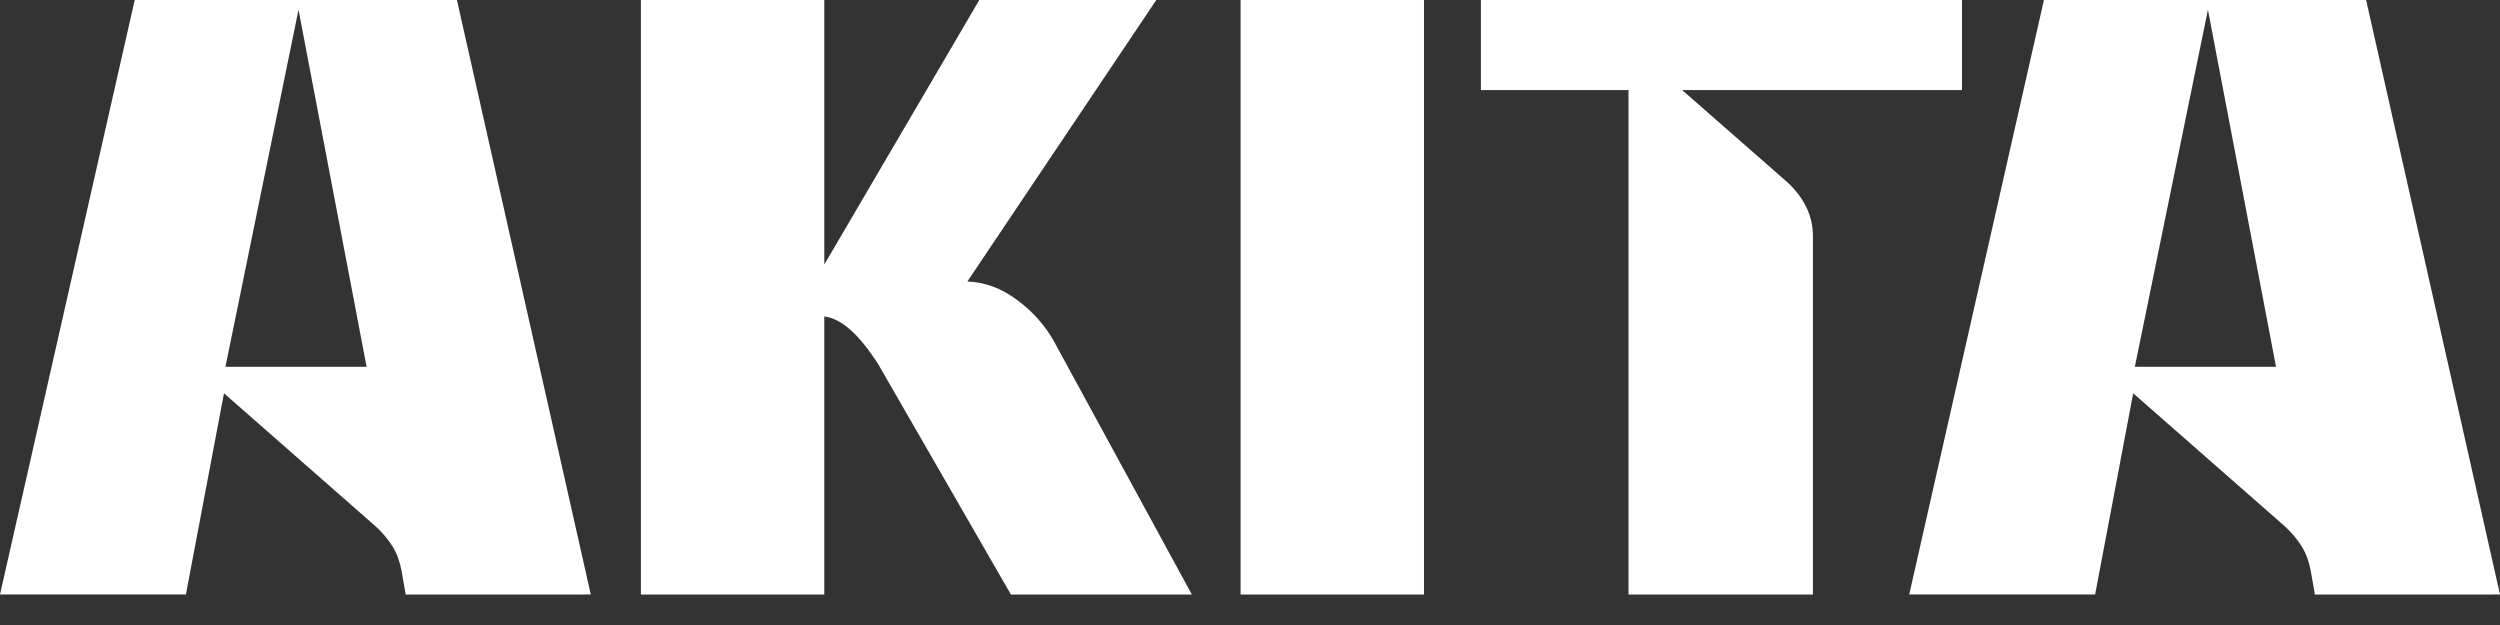 <svg width="64" height="16" viewBox="0 0 64 16" fill="none" xmlns="http://www.w3.org/2000/svg">
<rect x="0" y="0" width="64" height="16" fill="#333333" stroke="none"/>
<g clip-path="url(#clip0)">
<path d="M10.387 15.224L10.281 14.62C10.238 14.387 10.164 14.175 10.053 13.995C9.942 13.815 9.798 13.64 9.618 13.476L5.734 10.068L4.759 15.219H0L3.45 -0.006H11.696L15.124 15.219L10.387 15.224ZM7.642 0.249L5.771 9.39H9.385L7.642 0.249ZM25.882 15.224L22.496 9.347C22.008 8.574 21.547 8.155 21.102 8.102V15.23H16.407V-0.001H21.102V6.772L25.071 -0.001H29.602L24.764 7.207C25.209 7.222 25.628 7.376 26.03 7.673C26.433 7.97 26.751 8.325 26.984 8.743L30.514 15.224H25.882ZM31.759 15.224V-0.001H36.454V15.224H31.759ZM41.69 15.224V2.305H37.911V-0.001H50.227V2.305H43.062L45.765 4.673C46.194 5.076 46.411 5.532 46.411 6.046V15.23L41.69 15.224ZM59.262 15.224L59.156 14.62C59.114 14.387 59.04 14.175 58.928 13.995C58.817 13.815 58.674 13.64 58.494 13.476L54.61 10.068L53.635 15.219H48.876L52.326 -0.006H60.571L64 15.219L59.262 15.224ZM56.523 0.249L54.652 9.39H58.266L56.523 0.249Z" fill="white"/>
</g>
<defs>
<clipPath id="clip0">
<rect width="64" height="15.22" fill="white"/>
</clipPath>
</defs>
</svg>
